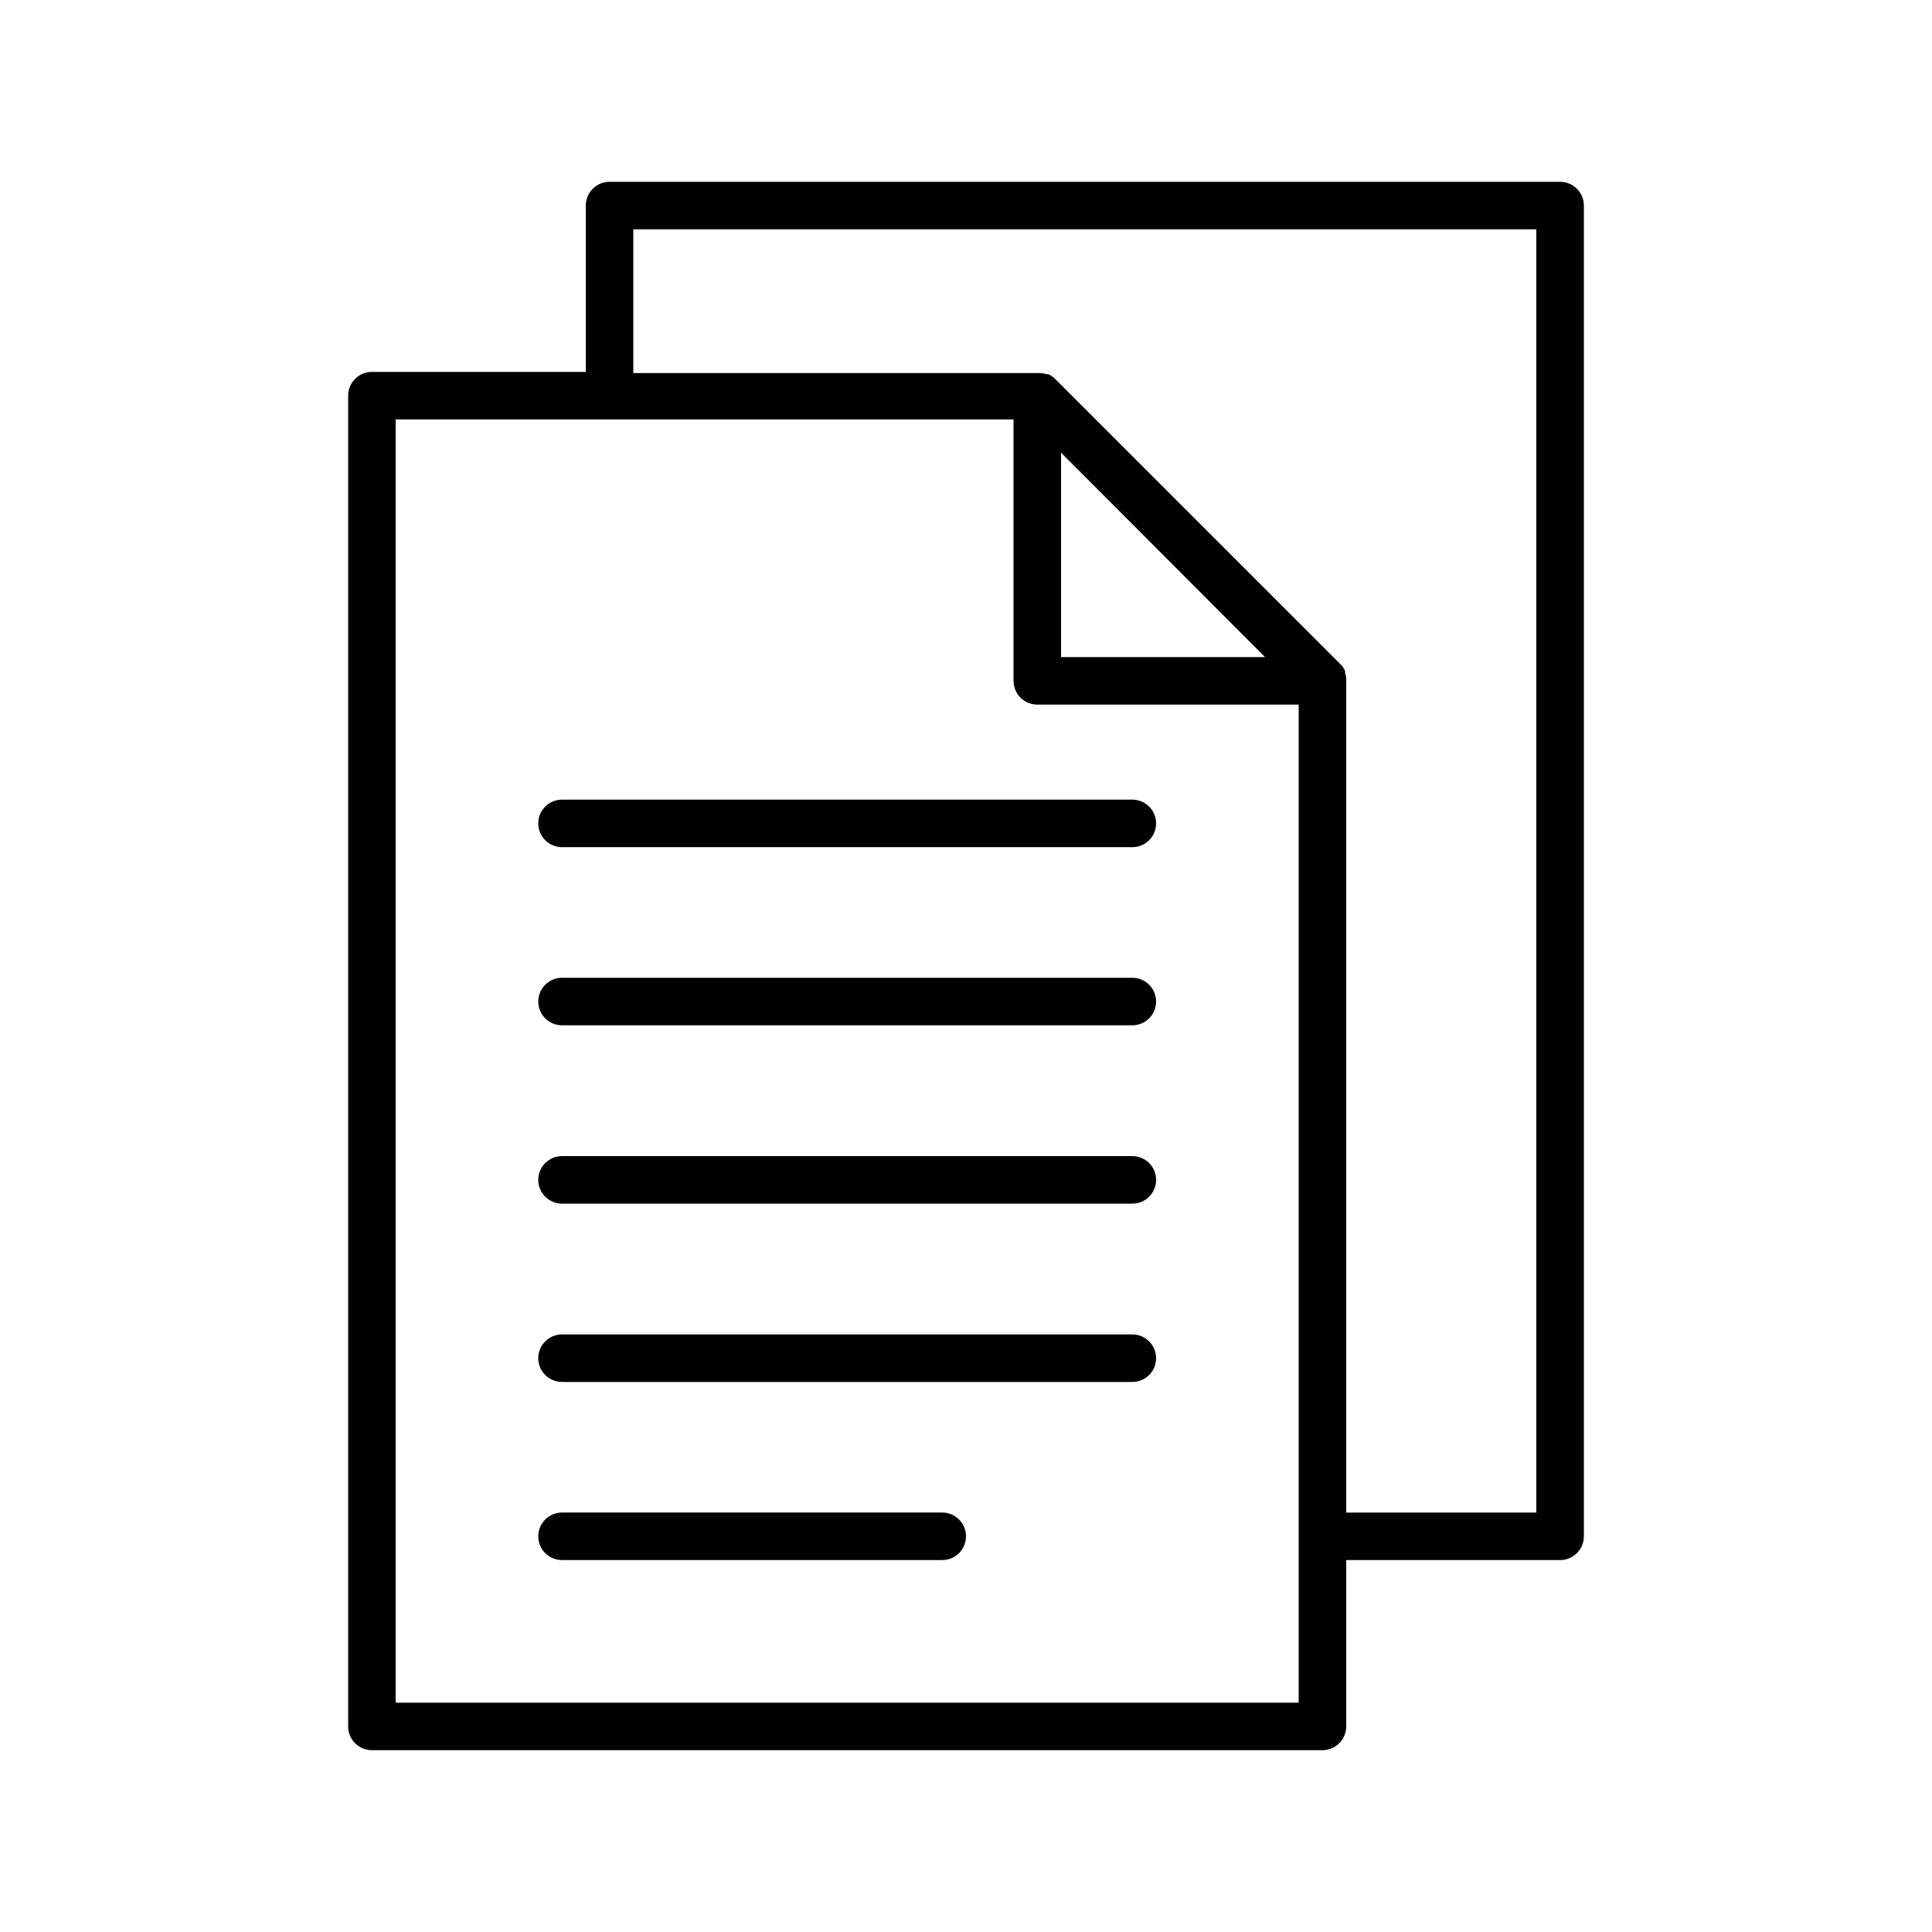 <?xml version="1.0" encoding="UTF-8"?>
<!-- Uploaded to: SVG Repo, www.svgrepo.com, Generator: SVG Repo Mixer Tools -->
<svg fill="#000000" width="800px" height="800px" version="1.1" viewBox="144 144 512 512" xmlns="http://www.w3.org/2000/svg">
 <g>
  <path d="m242.56 607.82h251.91-0.004c1.672 0 3.273-0.664 4.453-1.844 1.184-1.184 1.848-2.785 1.848-4.453v-44.086h56.676c1.672 0 3.273-0.66 4.453-1.844 1.184-1.18 1.848-2.781 1.848-4.453v-352.66c0-1.672-0.664-3.273-1.848-4.453-1.18-1.184-2.781-1.848-4.453-1.848h-251.91 0.004c-3.481 0-6.297 2.82-6.297 6.301v44.082h-56.68c-3.481 0-6.297 2.82-6.297 6.297v352.67c0 1.668 0.664 3.269 1.844 4.453 1.18 1.18 2.781 1.844 4.453 1.844zm182.63-343.85 54.059 54.16h-54.059zm-113.36-59.195h239.31v340.07h-50.379v-220.42c0.02-0.133 0.02-0.27 0-0.402 0-0.551-0.102-1.098-0.305-1.613 0.023-0.199 0.023-0.402 0-0.602-0.293-0.684-0.723-1.301-1.258-1.816l-75.57-75.57c-0.516-0.535-1.133-0.965-1.816-1.258h-0.605c-0.512-0.203-1.059-0.305-1.609-0.305h-107.77zm-62.977 50.379h163.74v69.273c0 1.672 0.664 3.273 1.844 4.453 1.184 1.184 2.785 1.848 4.453 1.848h69.273v264.5h-239.31z"/>
  <path d="m444.08 355.91h-151.14c-3.477 0-6.297 2.82-6.297 6.297 0 3.481 2.82 6.301 6.297 6.301h151.14c3.477 0 6.297-2.82 6.297-6.301 0-3.477-2.82-6.297-6.297-6.297z"/>
  <path d="m444.08 403.12h-151.14c-3.477 0-6.297 2.82-6.297 6.297 0 3.481 2.82 6.301 6.297 6.301h151.14c3.477 0 6.297-2.82 6.297-6.301 0-3.477-2.82-6.297-6.297-6.297z"/>
  <path d="m444.08 450.38h-151.14c-3.477 0-6.297 2.82-6.297 6.297 0 3.481 2.82 6.301 6.297 6.301h151.14c3.477 0 6.297-2.82 6.297-6.301 0-3.477-2.82-6.297-6.297-6.297z"/>
  <path d="m444.08 497.64h-151.14c-3.477 0-6.297 2.82-6.297 6.297 0 3.481 2.82 6.297 6.297 6.297h151.14c3.477 0 6.297-2.816 6.297-6.297 0-3.477-2.82-6.297-6.297-6.297z"/>
  <path d="m393.7 544.84h-100.76c-3.477 0-6.297 2.82-6.297 6.297 0 3.481 2.82 6.297 6.297 6.297h100.76c3.481 0 6.301-2.816 6.301-6.297 0-3.477-2.82-6.297-6.301-6.297z"/>
 </g>
</svg>